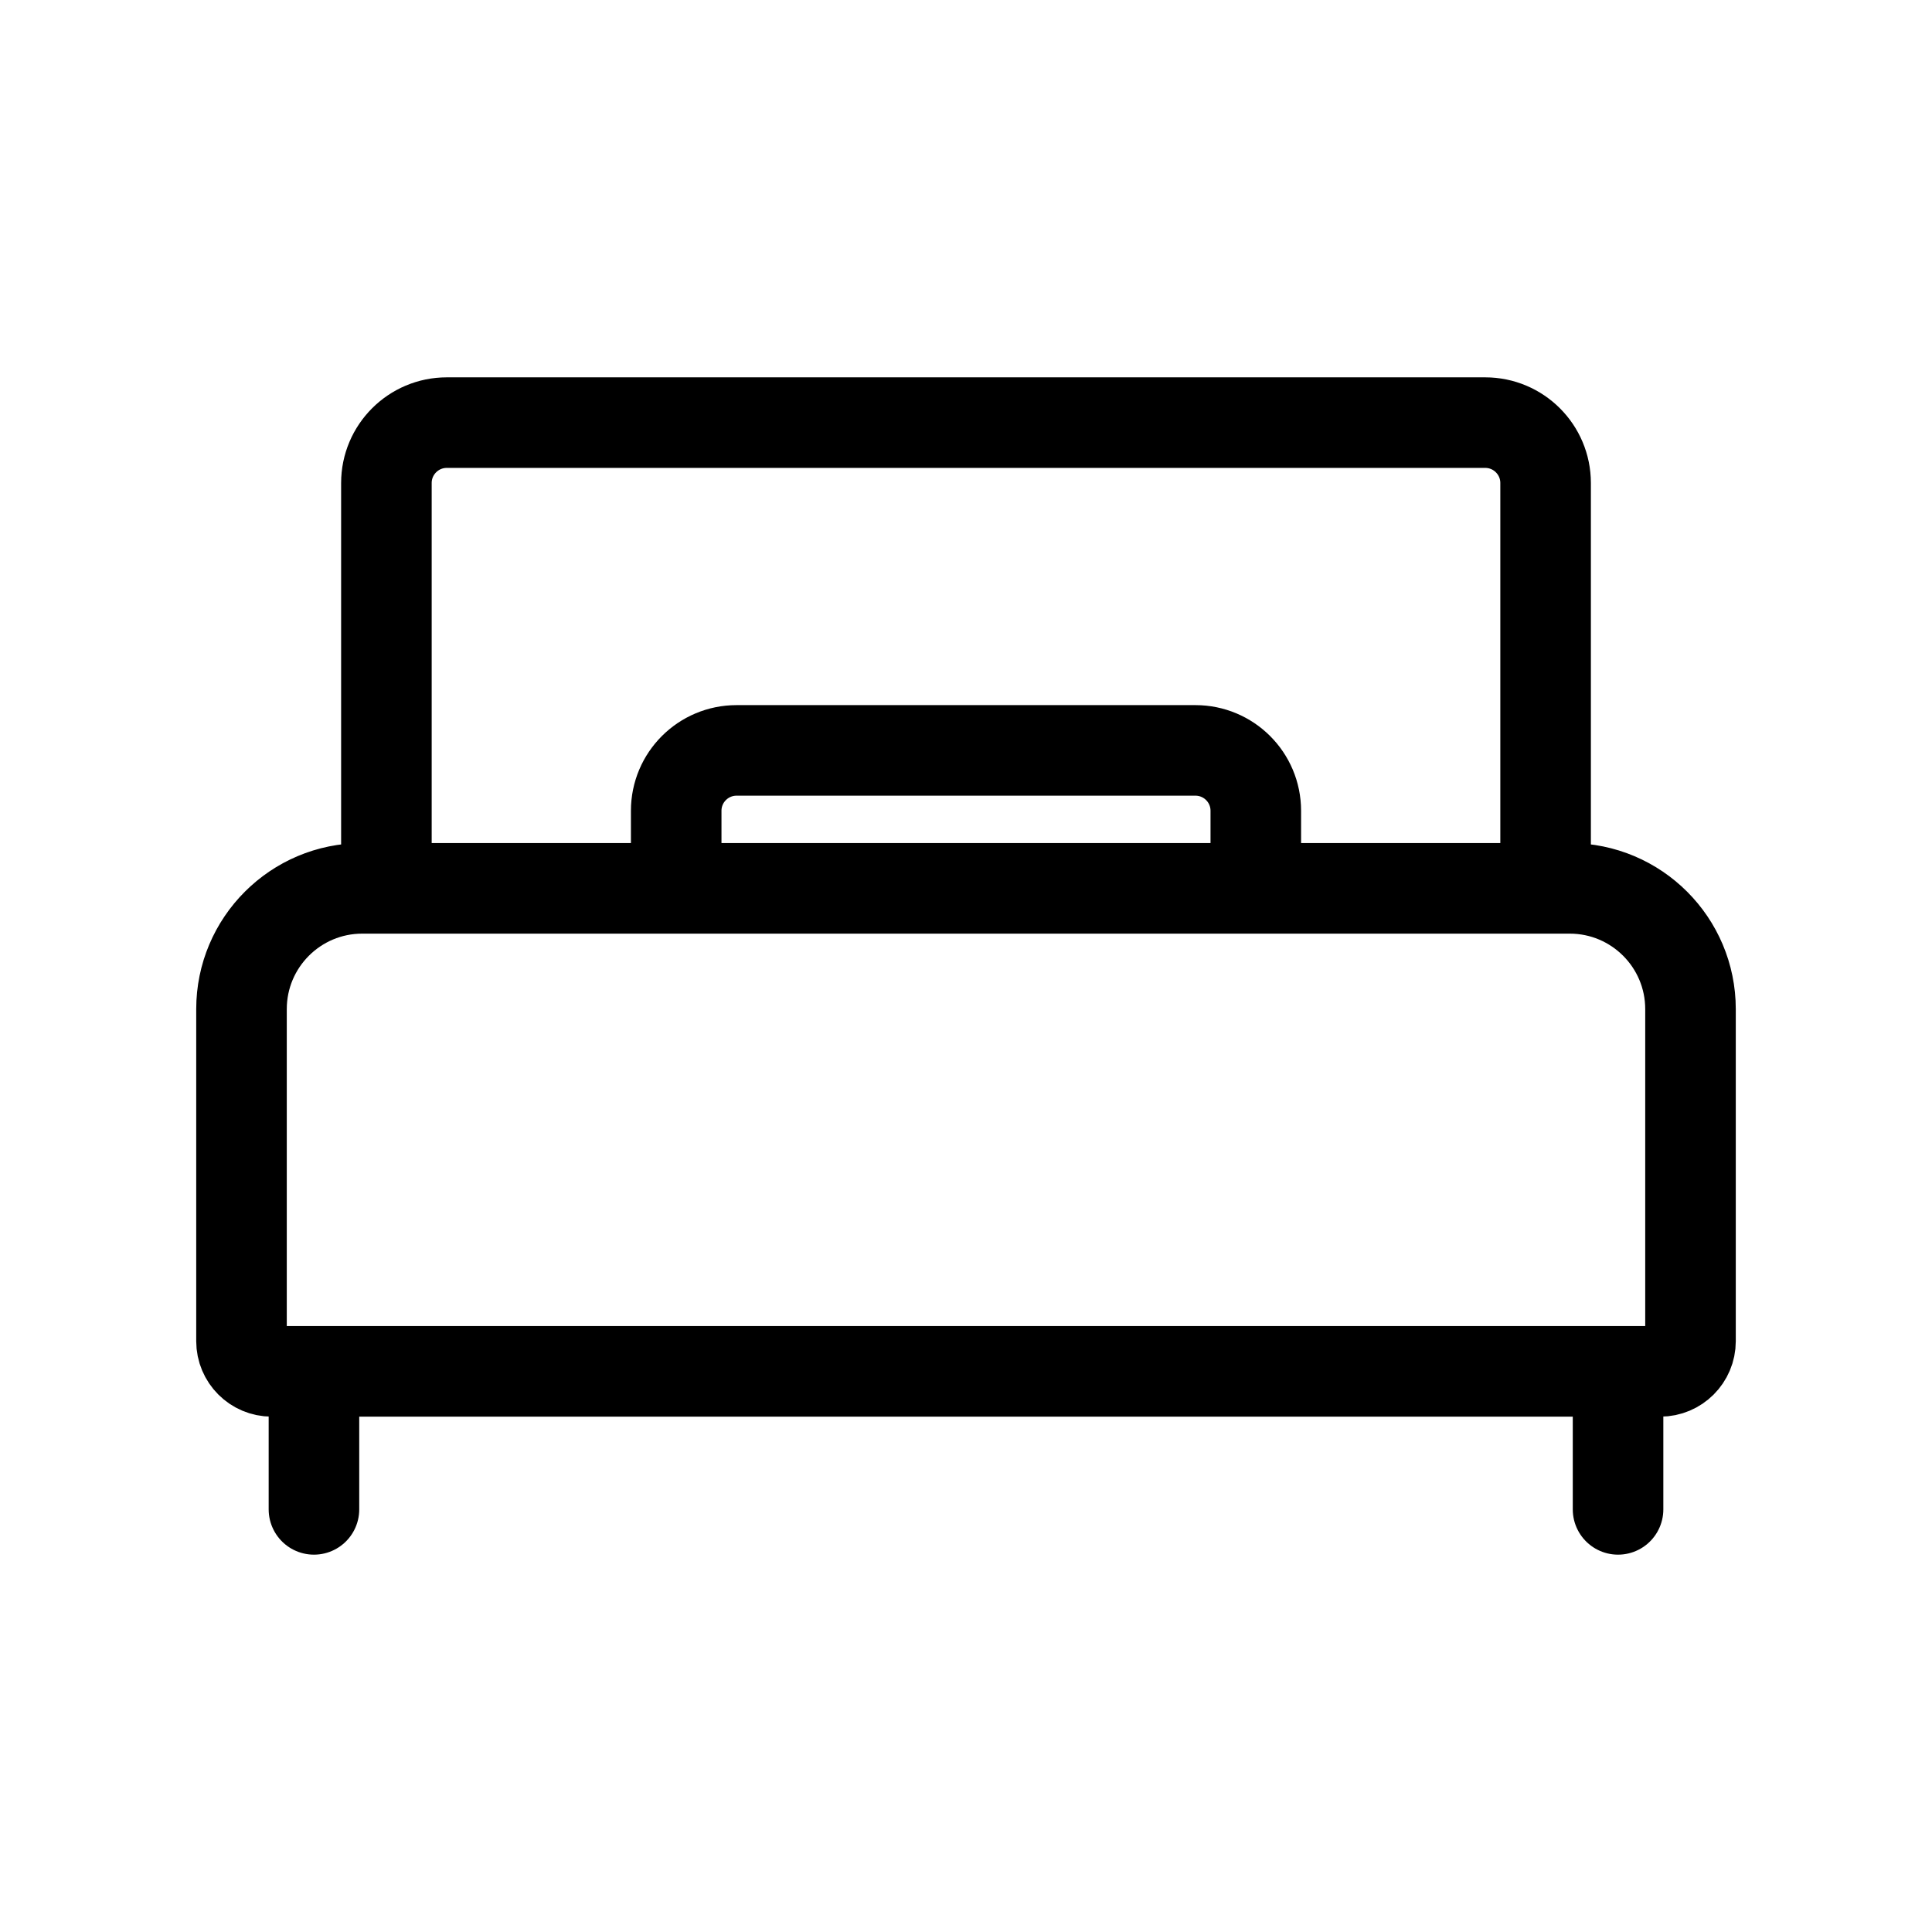 <?xml version="1.0" encoding="UTF-8"?> <svg xmlns="http://www.w3.org/2000/svg" width="32" height="32" viewBox="0 0 32 32" fill="none"> <path d="M6.4 14.714H6C4.895 14.714 4 15.61 4 16.714V22.214C4 22.49 4.224 22.714 4.5 22.714H5.2M6.4 14.714V8C6.4 7.448 6.848 7 7.4 7H24.6C25.152 7 25.6 7.448 25.6 8V14.714M6.4 14.714H11.2M25.6 14.714H26C27.105 14.714 28 15.61 28 16.714V22.214C28 22.49 27.776 22.714 27.5 22.714H26.8M25.6 14.714H20.8M11.2 14.714V13.429C11.2 12.876 11.648 12.429 12.2 12.429H19.8C20.352 12.429 20.8 12.876 20.8 13.429V14.714M11.2 14.714H20.8M5.2 22.714V25M5.2 22.714H26.8M26.8 22.714V25" stroke="black" stroke-width="1.5" stroke-linecap="round"></path> </svg> 